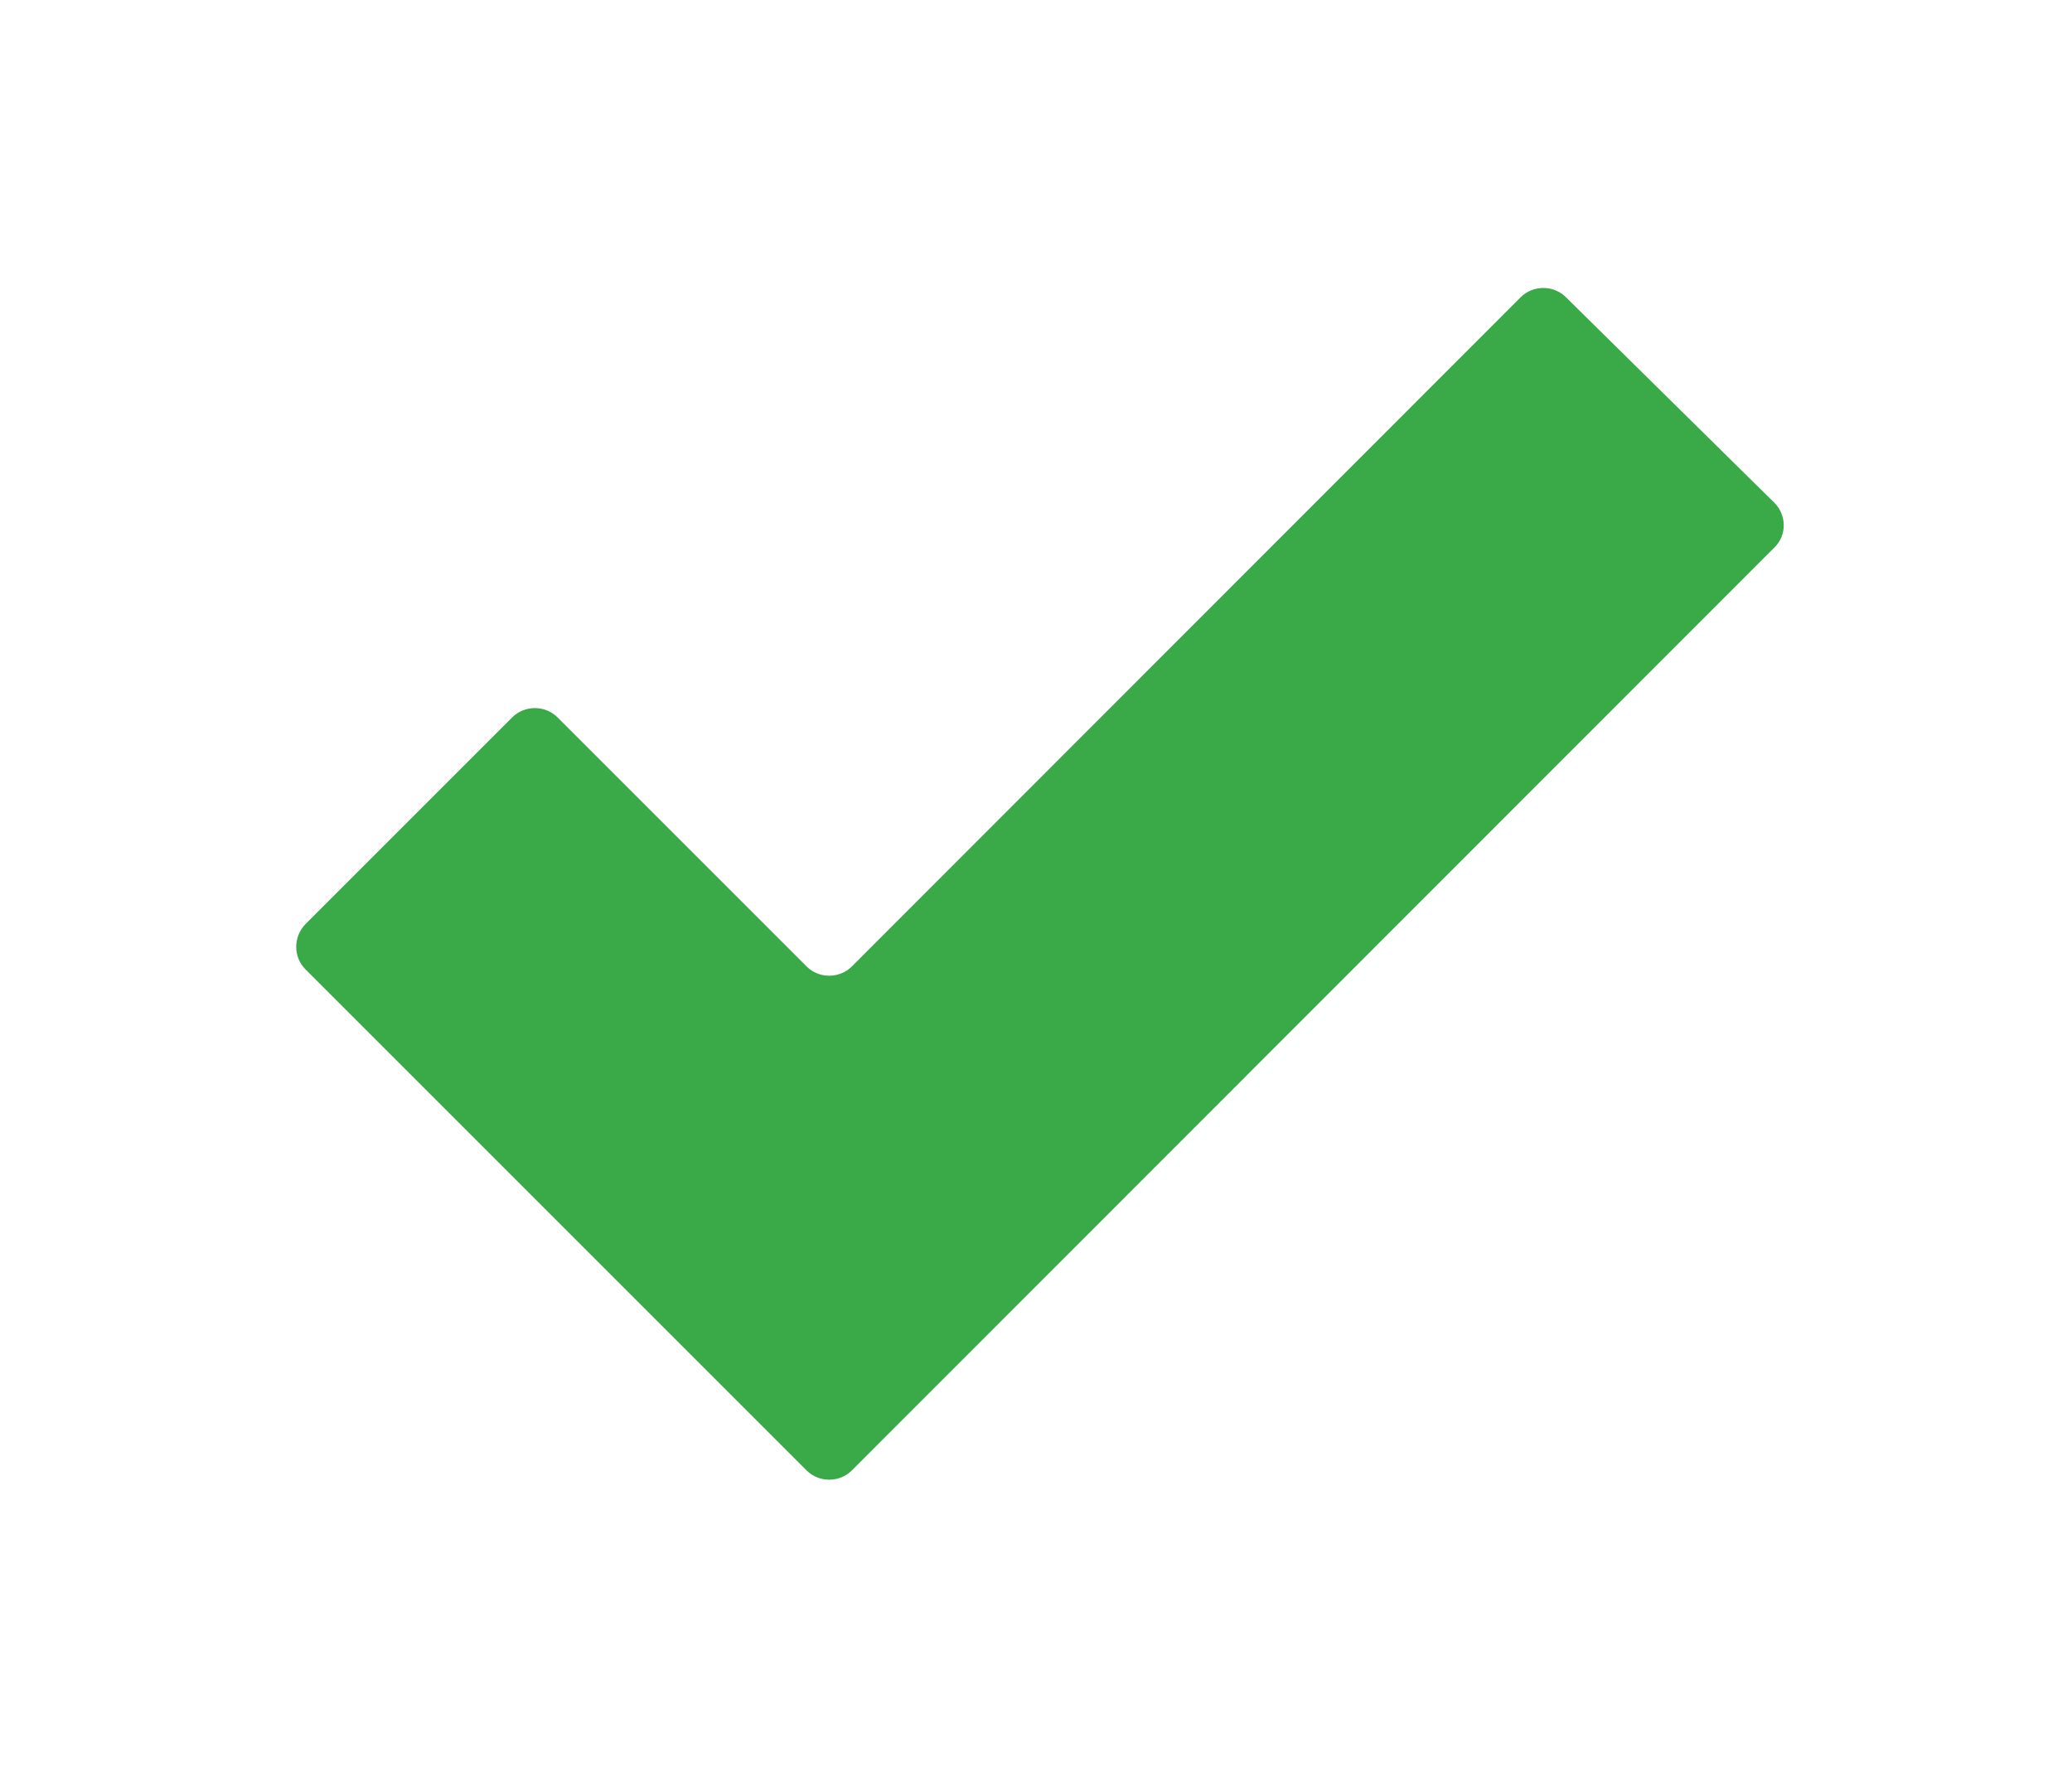 <svg xmlns="http://www.w3.org/2000/svg" xml:space="preserve" width="28" height="24" viewBox="0 0 432 432"><path d="M395.6 122.3c3 3 3.1 7.9 0 10.9L171.2 357.7c-3 3-8 3-11 0l-50.3-50.3-11-11-60.6-60.6c-3-3-3-7.9 0-11l50.3-50.3c3-3 8-3 11 0l60.6 60.6c3 3 8 3 11 0L333.9 72.3c3-3 8-3 11 0l50.7 50z" style="fill:#3aaa49"/></svg>